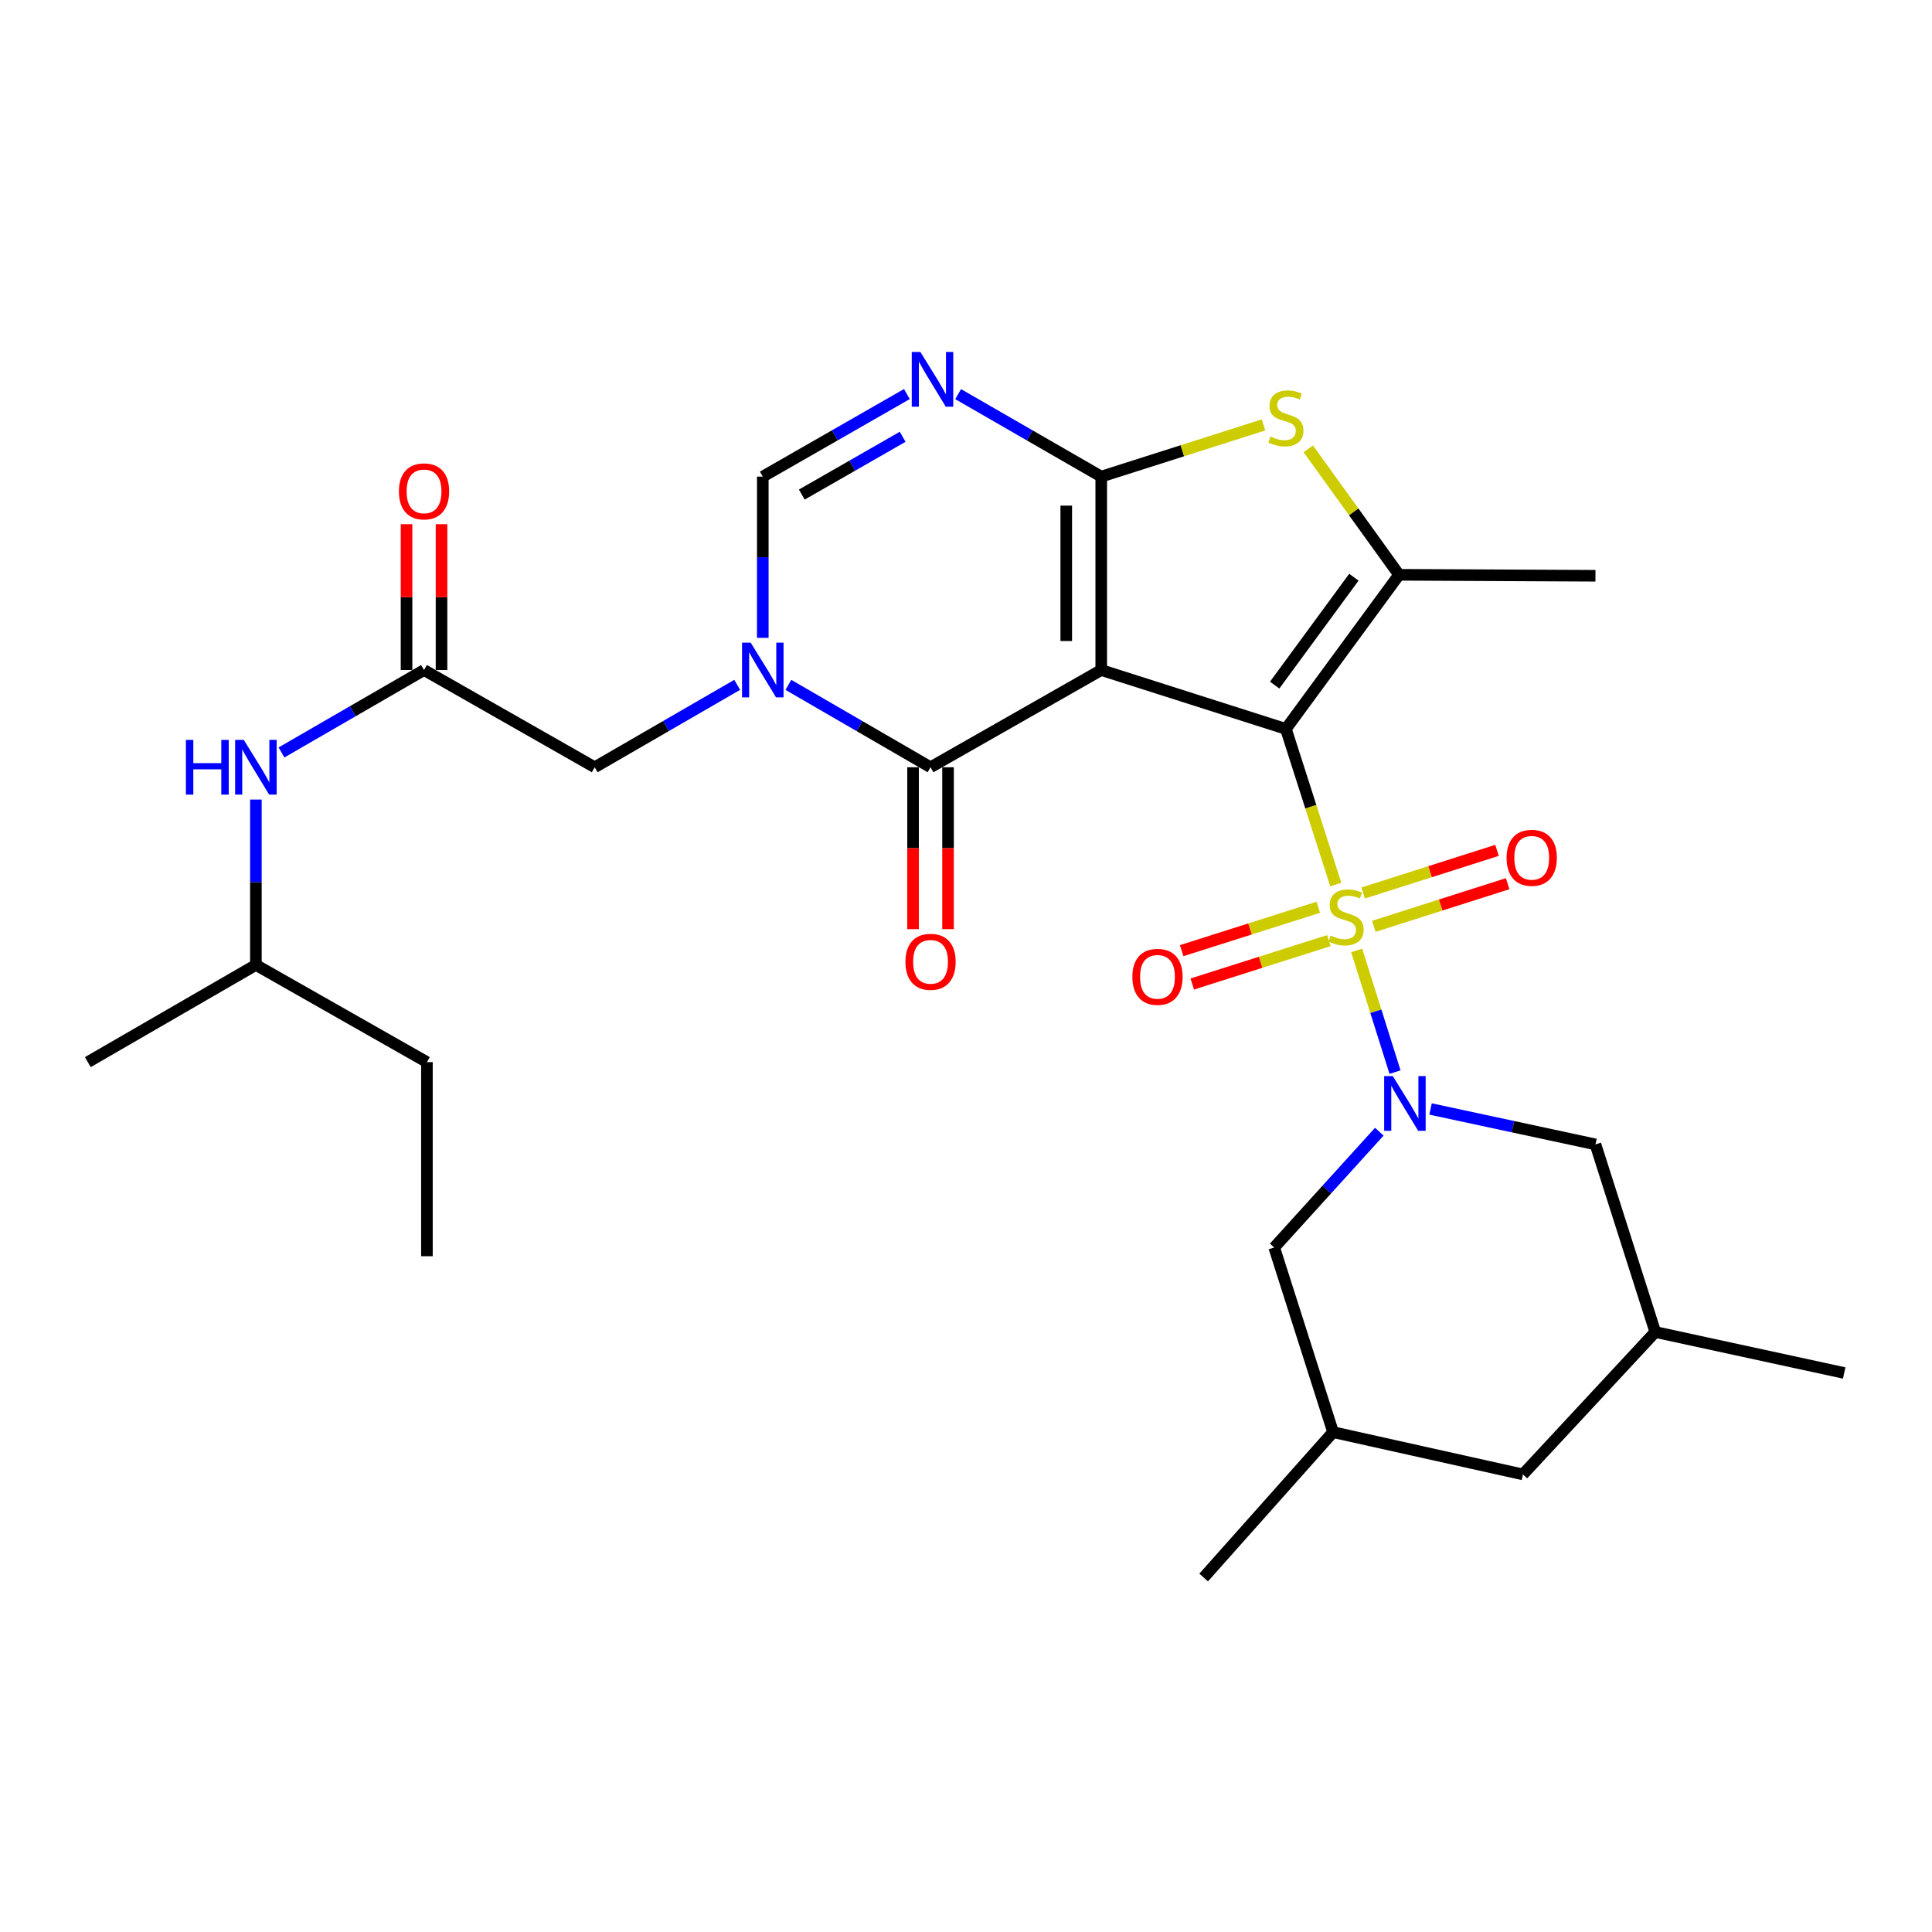 <?xml version='1.0' encoding='iso-8859-1'?>
<svg version='1.1' baseProfile='full'
              xmlns='http://www.w3.org/2000/svg'
                      xmlns:rdkit='http://www.rdkit.org/xml'
                      xmlns:xlink='http://www.w3.org/1999/xlink'
                  xml:space='preserve'
width='1000px' height='1000px' viewBox='0 0 1000 1000'>
<!-- END OF HEADER -->
<rect style='opacity:1.0;fill:#FFFFFF;stroke:none' width='1000' height='1000' x='0' y='0'> </rect>
<path class='bond-0' d='M 665.583,377.292 L 570,346.809' style='fill:none;fill-rule:evenodd;stroke:#000000;stroke-width:6px;stroke-linecap:butt;stroke-linejoin:miter;stroke-opacity:1' />
<path class='bond-1' d='M 665.583,377.292 L 678.486,417.577' style='fill:none;fill-rule:evenodd;stroke:#000000;stroke-width:6px;stroke-linecap:butt;stroke-linejoin:miter;stroke-opacity:1' />
<path class='bond-1' d='M 678.486,417.577 L 691.389,457.862' style='fill:none;fill-rule:evenodd;stroke:#CCCC00;stroke-width:6px;stroke-linecap:butt;stroke-linejoin:miter;stroke-opacity:1' />
<path class='bond-6' d='M 665.583,377.292 L 724.144,297.514' style='fill:none;fill-rule:evenodd;stroke:#000000;stroke-width:6px;stroke-linecap:butt;stroke-linejoin:miter;stroke-opacity:1' />
<path class='bond-6' d='M 659.769,354.61 L 700.762,298.765' style='fill:none;fill-rule:evenodd;stroke:#000000;stroke-width:6px;stroke-linecap:butt;stroke-linejoin:miter;stroke-opacity:1' />
<path class='bond-2' d='M 570,346.809 L 570,246.689' style='fill:none;fill-rule:evenodd;stroke:#000000;stroke-width:6px;stroke-linecap:butt;stroke-linejoin:miter;stroke-opacity:1' />
<path class='bond-2' d='M 551.891,331.791 L 551.891,261.707' style='fill:none;fill-rule:evenodd;stroke:#000000;stroke-width:6px;stroke-linecap:butt;stroke-linejoin:miter;stroke-opacity:1' />
<path class='bond-4' d='M 570,346.809 L 481.65,397.131' style='fill:none;fill-rule:evenodd;stroke:#000000;stroke-width:6px;stroke-linecap:butt;stroke-linejoin:miter;stroke-opacity:1' />
<path class='bond-3' d='M 702.218,491.948 L 712.141,523.433' style='fill:none;fill-rule:evenodd;stroke:#CCCC00;stroke-width:6px;stroke-linecap:butt;stroke-linejoin:miter;stroke-opacity:1' />
<path class='bond-3' d='M 712.141,523.433 L 722.065,554.918' style='fill:none;fill-rule:evenodd;stroke:#0000FF;stroke-width:6px;stroke-linecap:butt;stroke-linejoin:miter;stroke-opacity:1' />
<path class='bond-12' d='M 711.079,479.466 L 745.713,468.431' style='fill:none;fill-rule:evenodd;stroke:#CCCC00;stroke-width:6px;stroke-linecap:butt;stroke-linejoin:miter;stroke-opacity:1' />
<path class='bond-12' d='M 745.713,468.431 L 780.348,457.397' style='fill:none;fill-rule:evenodd;stroke:#FF0000;stroke-width:6px;stroke-linecap:butt;stroke-linejoin:miter;stroke-opacity:1' />
<path class='bond-12' d='M 705.582,462.212 L 740.216,451.177' style='fill:none;fill-rule:evenodd;stroke:#CCCC00;stroke-width:6px;stroke-linecap:butt;stroke-linejoin:miter;stroke-opacity:1' />
<path class='bond-12' d='M 740.216,451.177 L 774.85,440.143' style='fill:none;fill-rule:evenodd;stroke:#FF0000;stroke-width:6px;stroke-linecap:butt;stroke-linejoin:miter;stroke-opacity:1' />
<path class='bond-13' d='M 682.349,469.602 L 646.989,480.829' style='fill:none;fill-rule:evenodd;stroke:#CCCC00;stroke-width:6px;stroke-linecap:butt;stroke-linejoin:miter;stroke-opacity:1' />
<path class='bond-13' d='M 646.989,480.829 L 611.629,492.057' style='fill:none;fill-rule:evenodd;stroke:#FF0000;stroke-width:6px;stroke-linecap:butt;stroke-linejoin:miter;stroke-opacity:1' />
<path class='bond-13' d='M 687.829,486.861 L 652.469,498.089' style='fill:none;fill-rule:evenodd;stroke:#CCCC00;stroke-width:6px;stroke-linecap:butt;stroke-linejoin:miter;stroke-opacity:1' />
<path class='bond-13' d='M 652.469,498.089 L 617.11,509.317' style='fill:none;fill-rule:evenodd;stroke:#FF0000;stroke-width:6px;stroke-linecap:butt;stroke-linejoin:miter;stroke-opacity:1' />
<path class='bond-7' d='M 570,246.689 L 532.963,225.344' style='fill:none;fill-rule:evenodd;stroke:#000000;stroke-width:6px;stroke-linecap:butt;stroke-linejoin:miter;stroke-opacity:1' />
<path class='bond-7' d='M 532.963,225.344 L 495.926,203.999' style='fill:none;fill-rule:evenodd;stroke:#0000FF;stroke-width:6px;stroke-linecap:butt;stroke-linejoin:miter;stroke-opacity:1' />
<path class='bond-29' d='M 570,246.689 L 611.997,233.309' style='fill:none;fill-rule:evenodd;stroke:#000000;stroke-width:6px;stroke-linecap:butt;stroke-linejoin:miter;stroke-opacity:1' />
<path class='bond-29' d='M 611.997,233.309 L 653.995,219.928' style='fill:none;fill-rule:evenodd;stroke:#CCCC00;stroke-width:6px;stroke-linecap:butt;stroke-linejoin:miter;stroke-opacity:1' />
<path class='bond-14' d='M 713.925,585.761 L 686.726,615.731' style='fill:none;fill-rule:evenodd;stroke:#0000FF;stroke-width:6px;stroke-linecap:butt;stroke-linejoin:miter;stroke-opacity:1' />
<path class='bond-14' d='M 686.726,615.731 L 659.527,645.701' style='fill:none;fill-rule:evenodd;stroke:#000000;stroke-width:6px;stroke-linecap:butt;stroke-linejoin:miter;stroke-opacity:1' />
<path class='bond-15' d='M 740.444,574.003 L 783.124,583.172' style='fill:none;fill-rule:evenodd;stroke:#0000FF;stroke-width:6px;stroke-linecap:butt;stroke-linejoin:miter;stroke-opacity:1' />
<path class='bond-15' d='M 783.124,583.172 L 825.804,592.341' style='fill:none;fill-rule:evenodd;stroke:#000000;stroke-width:6px;stroke-linecap:butt;stroke-linejoin:miter;stroke-opacity:1' />
<path class='bond-5' d='M 481.65,397.131 L 444.859,375.809' style='fill:none;fill-rule:evenodd;stroke:#000000;stroke-width:6px;stroke-linecap:butt;stroke-linejoin:miter;stroke-opacity:1' />
<path class='bond-5' d='M 444.859,375.809 L 408.068,354.488' style='fill:none;fill-rule:evenodd;stroke:#0000FF;stroke-width:6px;stroke-linecap:butt;stroke-linejoin:miter;stroke-opacity:1' />
<path class='bond-16' d='M 472.596,397.131 L 472.596,439.025' style='fill:none;fill-rule:evenodd;stroke:#000000;stroke-width:6px;stroke-linecap:butt;stroke-linejoin:miter;stroke-opacity:1' />
<path class='bond-16' d='M 472.596,439.025 L 472.596,480.919' style='fill:none;fill-rule:evenodd;stroke:#FF0000;stroke-width:6px;stroke-linecap:butt;stroke-linejoin:miter;stroke-opacity:1' />
<path class='bond-16' d='M 490.704,397.131 L 490.704,439.025' style='fill:none;fill-rule:evenodd;stroke:#000000;stroke-width:6px;stroke-linecap:butt;stroke-linejoin:miter;stroke-opacity:1' />
<path class='bond-16' d='M 490.704,439.025 L 490.704,480.919' style='fill:none;fill-rule:evenodd;stroke:#FF0000;stroke-width:6px;stroke-linecap:butt;stroke-linejoin:miter;stroke-opacity:1' />
<path class='bond-9' d='M 394.819,330.146 L 394.819,288.418' style='fill:none;fill-rule:evenodd;stroke:#0000FF;stroke-width:6px;stroke-linecap:butt;stroke-linejoin:miter;stroke-opacity:1' />
<path class='bond-9' d='M 394.819,288.418 L 394.819,246.689' style='fill:none;fill-rule:evenodd;stroke:#000000;stroke-width:6px;stroke-linecap:butt;stroke-linejoin:miter;stroke-opacity:1' />
<path class='bond-11' d='M 381.567,354.475 L 344.692,375.803' style='fill:none;fill-rule:evenodd;stroke:#0000FF;stroke-width:6px;stroke-linecap:butt;stroke-linejoin:miter;stroke-opacity:1' />
<path class='bond-11' d='M 344.692,375.803 L 307.818,397.131' style='fill:none;fill-rule:evenodd;stroke:#000000;stroke-width:6px;stroke-linecap:butt;stroke-linejoin:miter;stroke-opacity:1' />
<path class='bond-8' d='M 724.144,297.514 L 700.656,264.914' style='fill:none;fill-rule:evenodd;stroke:#000000;stroke-width:6px;stroke-linecap:butt;stroke-linejoin:miter;stroke-opacity:1' />
<path class='bond-8' d='M 700.656,264.914 L 677.167,232.314' style='fill:none;fill-rule:evenodd;stroke:#CCCC00;stroke-width:6px;stroke-linecap:butt;stroke-linejoin:miter;stroke-opacity:1' />
<path class='bond-22' d='M 724.144,297.514 L 825.804,298.017' style='fill:none;fill-rule:evenodd;stroke:#000000;stroke-width:6px;stroke-linecap:butt;stroke-linejoin:miter;stroke-opacity:1' />
<path class='bond-30' d='M 469.395,203.961 L 432.107,225.325' style='fill:none;fill-rule:evenodd;stroke:#0000FF;stroke-width:6px;stroke-linecap:butt;stroke-linejoin:miter;stroke-opacity:1' />
<path class='bond-30' d='M 432.107,225.325 L 394.819,246.689' style='fill:none;fill-rule:evenodd;stroke:#000000;stroke-width:6px;stroke-linecap:butt;stroke-linejoin:miter;stroke-opacity:1' />
<path class='bond-30' d='M 467.211,226.082 L 441.11,241.037' style='fill:none;fill-rule:evenodd;stroke:#0000FF;stroke-width:6px;stroke-linecap:butt;stroke-linejoin:miter;stroke-opacity:1' />
<path class='bond-30' d='M 441.11,241.037 L 415.008,255.992' style='fill:none;fill-rule:evenodd;stroke:#000000;stroke-width:6px;stroke-linecap:butt;stroke-linejoin:miter;stroke-opacity:1' />
<path class='bond-10' d='M 219.478,346.809 L 307.818,397.131' style='fill:none;fill-rule:evenodd;stroke:#000000;stroke-width:6px;stroke-linecap:butt;stroke-linejoin:miter;stroke-opacity:1' />
<path class='bond-17' d='M 219.478,346.809 L 182.589,368.139' style='fill:none;fill-rule:evenodd;stroke:#000000;stroke-width:6px;stroke-linecap:butt;stroke-linejoin:miter;stroke-opacity:1' />
<path class='bond-17' d='M 182.589,368.139 L 145.699,389.468' style='fill:none;fill-rule:evenodd;stroke:#0000FF;stroke-width:6px;stroke-linecap:butt;stroke-linejoin:miter;stroke-opacity:1' />
<path class='bond-18' d='M 228.532,346.809 L 228.532,309.069' style='fill:none;fill-rule:evenodd;stroke:#000000;stroke-width:6px;stroke-linecap:butt;stroke-linejoin:miter;stroke-opacity:1' />
<path class='bond-18' d='M 228.532,309.069 L 228.532,271.328' style='fill:none;fill-rule:evenodd;stroke:#FF0000;stroke-width:6px;stroke-linecap:butt;stroke-linejoin:miter;stroke-opacity:1' />
<path class='bond-18' d='M 210.424,346.809 L 210.424,309.069' style='fill:none;fill-rule:evenodd;stroke:#000000;stroke-width:6px;stroke-linecap:butt;stroke-linejoin:miter;stroke-opacity:1' />
<path class='bond-18' d='M 210.424,309.069 L 210.424,271.328' style='fill:none;fill-rule:evenodd;stroke:#FF0000;stroke-width:6px;stroke-linecap:butt;stroke-linejoin:miter;stroke-opacity:1' />
<path class='bond-19' d='M 659.527,645.701 L 689.999,741.274' style='fill:none;fill-rule:evenodd;stroke:#000000;stroke-width:6px;stroke-linecap:butt;stroke-linejoin:miter;stroke-opacity:1' />
<path class='bond-20' d='M 825.804,592.341 L 856.769,689.444' style='fill:none;fill-rule:evenodd;stroke:#000000;stroke-width:6px;stroke-linecap:butt;stroke-linejoin:miter;stroke-opacity:1' />
<path class='bond-23' d='M 132.446,413.849 L 132.446,456.647' style='fill:none;fill-rule:evenodd;stroke:#0000FF;stroke-width:6px;stroke-linecap:butt;stroke-linejoin:miter;stroke-opacity:1' />
<path class='bond-23' d='M 132.446,456.647 L 132.446,499.444' style='fill:none;fill-rule:evenodd;stroke:#000000;stroke-width:6px;stroke-linecap:butt;stroke-linejoin:miter;stroke-opacity:1' />
<path class='bond-24' d='M 689.999,741.274 L 623.008,816.516' style='fill:none;fill-rule:evenodd;stroke:#000000;stroke-width:6px;stroke-linecap:butt;stroke-linejoin:miter;stroke-opacity:1' />
<path class='bond-31' d='M 689.999,741.274 L 788.268,763.156' style='fill:none;fill-rule:evenodd;stroke:#000000;stroke-width:6px;stroke-linecap:butt;stroke-linejoin:miter;stroke-opacity:1' />
<path class='bond-21' d='M 856.769,689.444 L 788.268,763.156' style='fill:none;fill-rule:evenodd;stroke:#000000;stroke-width:6px;stroke-linecap:butt;stroke-linejoin:miter;stroke-opacity:1' />
<path class='bond-25' d='M 856.769,689.444 L 954.545,710.651' style='fill:none;fill-rule:evenodd;stroke:#000000;stroke-width:6px;stroke-linecap:butt;stroke-linejoin:miter;stroke-opacity:1' />
<path class='bond-26' d='M 132.446,499.444 L 220.977,549.756' style='fill:none;fill-rule:evenodd;stroke:#000000;stroke-width:6px;stroke-linecap:butt;stroke-linejoin:miter;stroke-opacity:1' />
<path class='bond-27' d='M 132.446,499.444 L 45.455,549.756' style='fill:none;fill-rule:evenodd;stroke:#000000;stroke-width:6px;stroke-linecap:butt;stroke-linejoin:miter;stroke-opacity:1' />
<path class='bond-28' d='M 220.977,549.756 L 220.977,650.229' style='fill:none;fill-rule:evenodd;stroke:#000000;stroke-width:6px;stroke-linecap:butt;stroke-linejoin:miter;stroke-opacity:1' />
<path  class='atom-2' d='M 688.73 484.255
Q 689.05 484.375, 690.37 484.935
Q 691.69 485.495, 693.13 485.855
Q 694.61 486.175, 696.05 486.175
Q 698.73 486.175, 700.29 484.895
Q 701.85 483.575, 701.85 481.295
Q 701.85 479.735, 701.05 478.775
Q 700.29 477.815, 699.09 477.295
Q 697.89 476.775, 695.89 476.175
Q 693.37 475.415, 691.85 474.695
Q 690.37 473.975, 689.29 472.455
Q 688.25 470.935, 688.25 468.375
Q 688.25 464.815, 690.65 462.615
Q 693.09 460.415, 697.89 460.415
Q 701.17 460.415, 704.89 461.975
L 703.97 465.055
Q 700.57 463.655, 698.01 463.655
Q 695.25 463.655, 693.73 464.815
Q 692.21 465.935, 692.25 467.895
Q 692.25 469.415, 693.01 470.335
Q 693.81 471.255, 694.93 471.775
Q 696.09 472.295, 698.01 472.895
Q 700.57 473.695, 702.09 474.495
Q 703.61 475.295, 704.69 476.935
Q 705.81 478.535, 705.81 481.295
Q 705.81 485.215, 703.17 487.335
Q 700.57 489.415, 696.21 489.415
Q 693.69 489.415, 691.77 488.855
Q 689.89 488.335, 687.65 487.415
L 688.73 484.255
' fill='#CCCC00'/>
<path  class='atom-4' d='M 720.922 556.994
L 730.202 571.994
Q 731.122 573.474, 732.602 576.154
Q 734.082 578.834, 734.162 578.994
L 734.162 556.994
L 737.922 556.994
L 737.922 585.314
L 734.042 585.314
L 724.082 568.914
Q 722.922 566.994, 721.682 564.794
Q 720.482 562.594, 720.122 561.914
L 720.122 585.314
L 716.442 585.314
L 716.442 556.994
L 720.922 556.994
' fill='#0000FF'/>
<path  class='atom-6' d='M 388.559 332.649
L 397.839 347.649
Q 398.759 349.129, 400.239 351.809
Q 401.719 354.489, 401.799 354.649
L 401.799 332.649
L 405.559 332.649
L 405.559 360.969
L 401.679 360.969
L 391.719 344.569
Q 390.559 342.649, 389.319 340.449
Q 388.119 338.249, 387.759 337.569
L 387.759 360.969
L 384.079 360.969
L 384.079 332.649
L 388.559 332.649
' fill='#0000FF'/>
<path  class='atom-8' d='M 476.406 182.197
L 485.686 197.197
Q 486.606 198.677, 488.086 201.357
Q 489.566 204.037, 489.646 204.197
L 489.646 182.197
L 493.406 182.197
L 493.406 210.517
L 489.526 210.517
L 479.566 194.117
Q 478.406 192.197, 477.166 189.997
Q 475.966 187.797, 475.606 187.117
L 475.606 210.517
L 471.926 210.517
L 471.926 182.197
L 476.406 182.197
' fill='#0000FF'/>
<path  class='atom-9' d='M 657.583 225.956
Q 657.903 226.076, 659.223 226.636
Q 660.543 227.196, 661.983 227.556
Q 663.463 227.876, 664.903 227.876
Q 667.583 227.876, 669.143 226.596
Q 670.703 225.276, 670.703 222.996
Q 670.703 221.436, 669.903 220.476
Q 669.143 219.516, 667.943 218.996
Q 666.743 218.476, 664.743 217.876
Q 662.223 217.116, 660.703 216.396
Q 659.223 215.676, 658.143 214.156
Q 657.103 212.636, 657.103 210.076
Q 657.103 206.516, 659.503 204.316
Q 661.943 202.116, 666.743 202.116
Q 670.023 202.116, 673.743 203.676
L 672.823 206.756
Q 669.423 205.356, 666.863 205.356
Q 664.103 205.356, 662.583 206.516
Q 661.063 207.636, 661.103 209.596
Q 661.103 211.116, 661.863 212.036
Q 662.663 212.956, 663.783 213.476
Q 664.943 213.996, 666.863 214.596
Q 669.423 215.396, 670.943 216.196
Q 672.463 216.996, 673.543 218.636
Q 674.663 220.236, 674.663 222.996
Q 674.663 226.916, 672.023 229.036
Q 669.423 231.116, 665.063 231.116
Q 662.543 231.116, 660.623 230.556
Q 658.743 230.036, 656.503 229.116
L 657.583 225.956
' fill='#CCCC00'/>
<path  class='atom-13' d='M 779.816 444.002
Q 779.816 437.202, 783.176 433.402
Q 786.536 429.602, 792.816 429.602
Q 799.096 429.602, 802.456 433.402
Q 805.816 437.202, 805.816 444.002
Q 805.816 450.882, 802.416 454.802
Q 799.016 458.682, 792.816 458.682
Q 786.576 458.682, 783.176 454.802
Q 779.816 450.922, 779.816 444.002
M 792.816 455.482
Q 797.136 455.482, 799.456 452.602
Q 801.816 449.682, 801.816 444.002
Q 801.816 438.442, 799.456 435.642
Q 797.136 432.802, 792.816 432.802
Q 788.496 432.802, 786.136 435.602
Q 783.816 438.402, 783.816 444.002
Q 783.816 449.722, 786.136 452.602
Q 788.496 455.482, 792.816 455.482
' fill='#FF0000'/>
<path  class='atom-14' d='M 586.114 505.611
Q 586.114 498.811, 589.474 495.011
Q 592.834 491.211, 599.114 491.211
Q 605.394 491.211, 608.754 495.011
Q 612.114 498.811, 612.114 505.611
Q 612.114 512.491, 608.714 516.411
Q 605.314 520.291, 599.114 520.291
Q 592.874 520.291, 589.474 516.411
Q 586.114 512.531, 586.114 505.611
M 599.114 517.091
Q 603.434 517.091, 605.754 514.211
Q 608.114 511.291, 608.114 505.611
Q 608.114 500.051, 605.754 497.251
Q 603.434 494.411, 599.114 494.411
Q 594.794 494.411, 592.434 497.211
Q 590.114 500.011, 590.114 505.611
Q 590.114 511.331, 592.434 514.211
Q 594.794 517.091, 599.114 517.091
' fill='#FF0000'/>
<path  class='atom-17' d='M 468.65 497.834
Q 468.65 491.034, 472.01 487.234
Q 475.37 483.434, 481.65 483.434
Q 487.93 483.434, 491.29 487.234
Q 494.65 491.034, 494.65 497.834
Q 494.65 504.714, 491.25 508.634
Q 487.85 512.514, 481.65 512.514
Q 475.41 512.514, 472.01 508.634
Q 468.65 504.754, 468.65 497.834
M 481.65 509.314
Q 485.97 509.314, 488.29 506.434
Q 490.65 503.514, 490.65 497.834
Q 490.65 492.274, 488.29 489.474
Q 485.97 486.634, 481.65 486.634
Q 477.33 486.634, 474.97 489.434
Q 472.65 492.234, 472.65 497.834
Q 472.65 503.554, 474.97 506.434
Q 477.33 509.314, 481.65 509.314
' fill='#FF0000'/>
<path  class='atom-18' d='M 96.226 382.971
L 100.066 382.971
L 100.066 395.011
L 114.546 395.011
L 114.546 382.971
L 118.386 382.971
L 118.386 411.291
L 114.546 411.291
L 114.546 398.211
L 100.066 398.211
L 100.066 411.291
L 96.226 411.291
L 96.226 382.971
' fill='#0000FF'/>
<path  class='atom-18' d='M 126.186 382.971
L 135.466 397.971
Q 136.386 399.451, 137.866 402.131
Q 139.346 404.811, 139.426 404.971
L 139.426 382.971
L 143.186 382.971
L 143.186 411.291
L 139.306 411.291
L 129.346 394.891
Q 128.186 392.971, 126.946 390.771
Q 125.746 388.571, 125.386 387.891
L 125.386 411.291
L 121.706 411.291
L 121.706 382.971
L 126.186 382.971
' fill='#0000FF'/>
<path  class='atom-19' d='M 206.478 254.334
Q 206.478 247.534, 209.838 243.734
Q 213.198 239.934, 219.478 239.934
Q 225.758 239.934, 229.118 243.734
Q 232.478 247.534, 232.478 254.334
Q 232.478 261.214, 229.078 265.134
Q 225.678 269.014, 219.478 269.014
Q 213.238 269.014, 209.838 265.134
Q 206.478 261.254, 206.478 254.334
M 219.478 265.814
Q 223.798 265.814, 226.118 262.934
Q 228.478 260.014, 228.478 254.334
Q 228.478 248.774, 226.118 245.974
Q 223.798 243.134, 219.478 243.134
Q 215.158 243.134, 212.798 245.934
Q 210.478 248.734, 210.478 254.334
Q 210.478 260.054, 212.798 262.934
Q 215.158 265.814, 219.478 265.814
' fill='#FF0000'/>
</svg>
